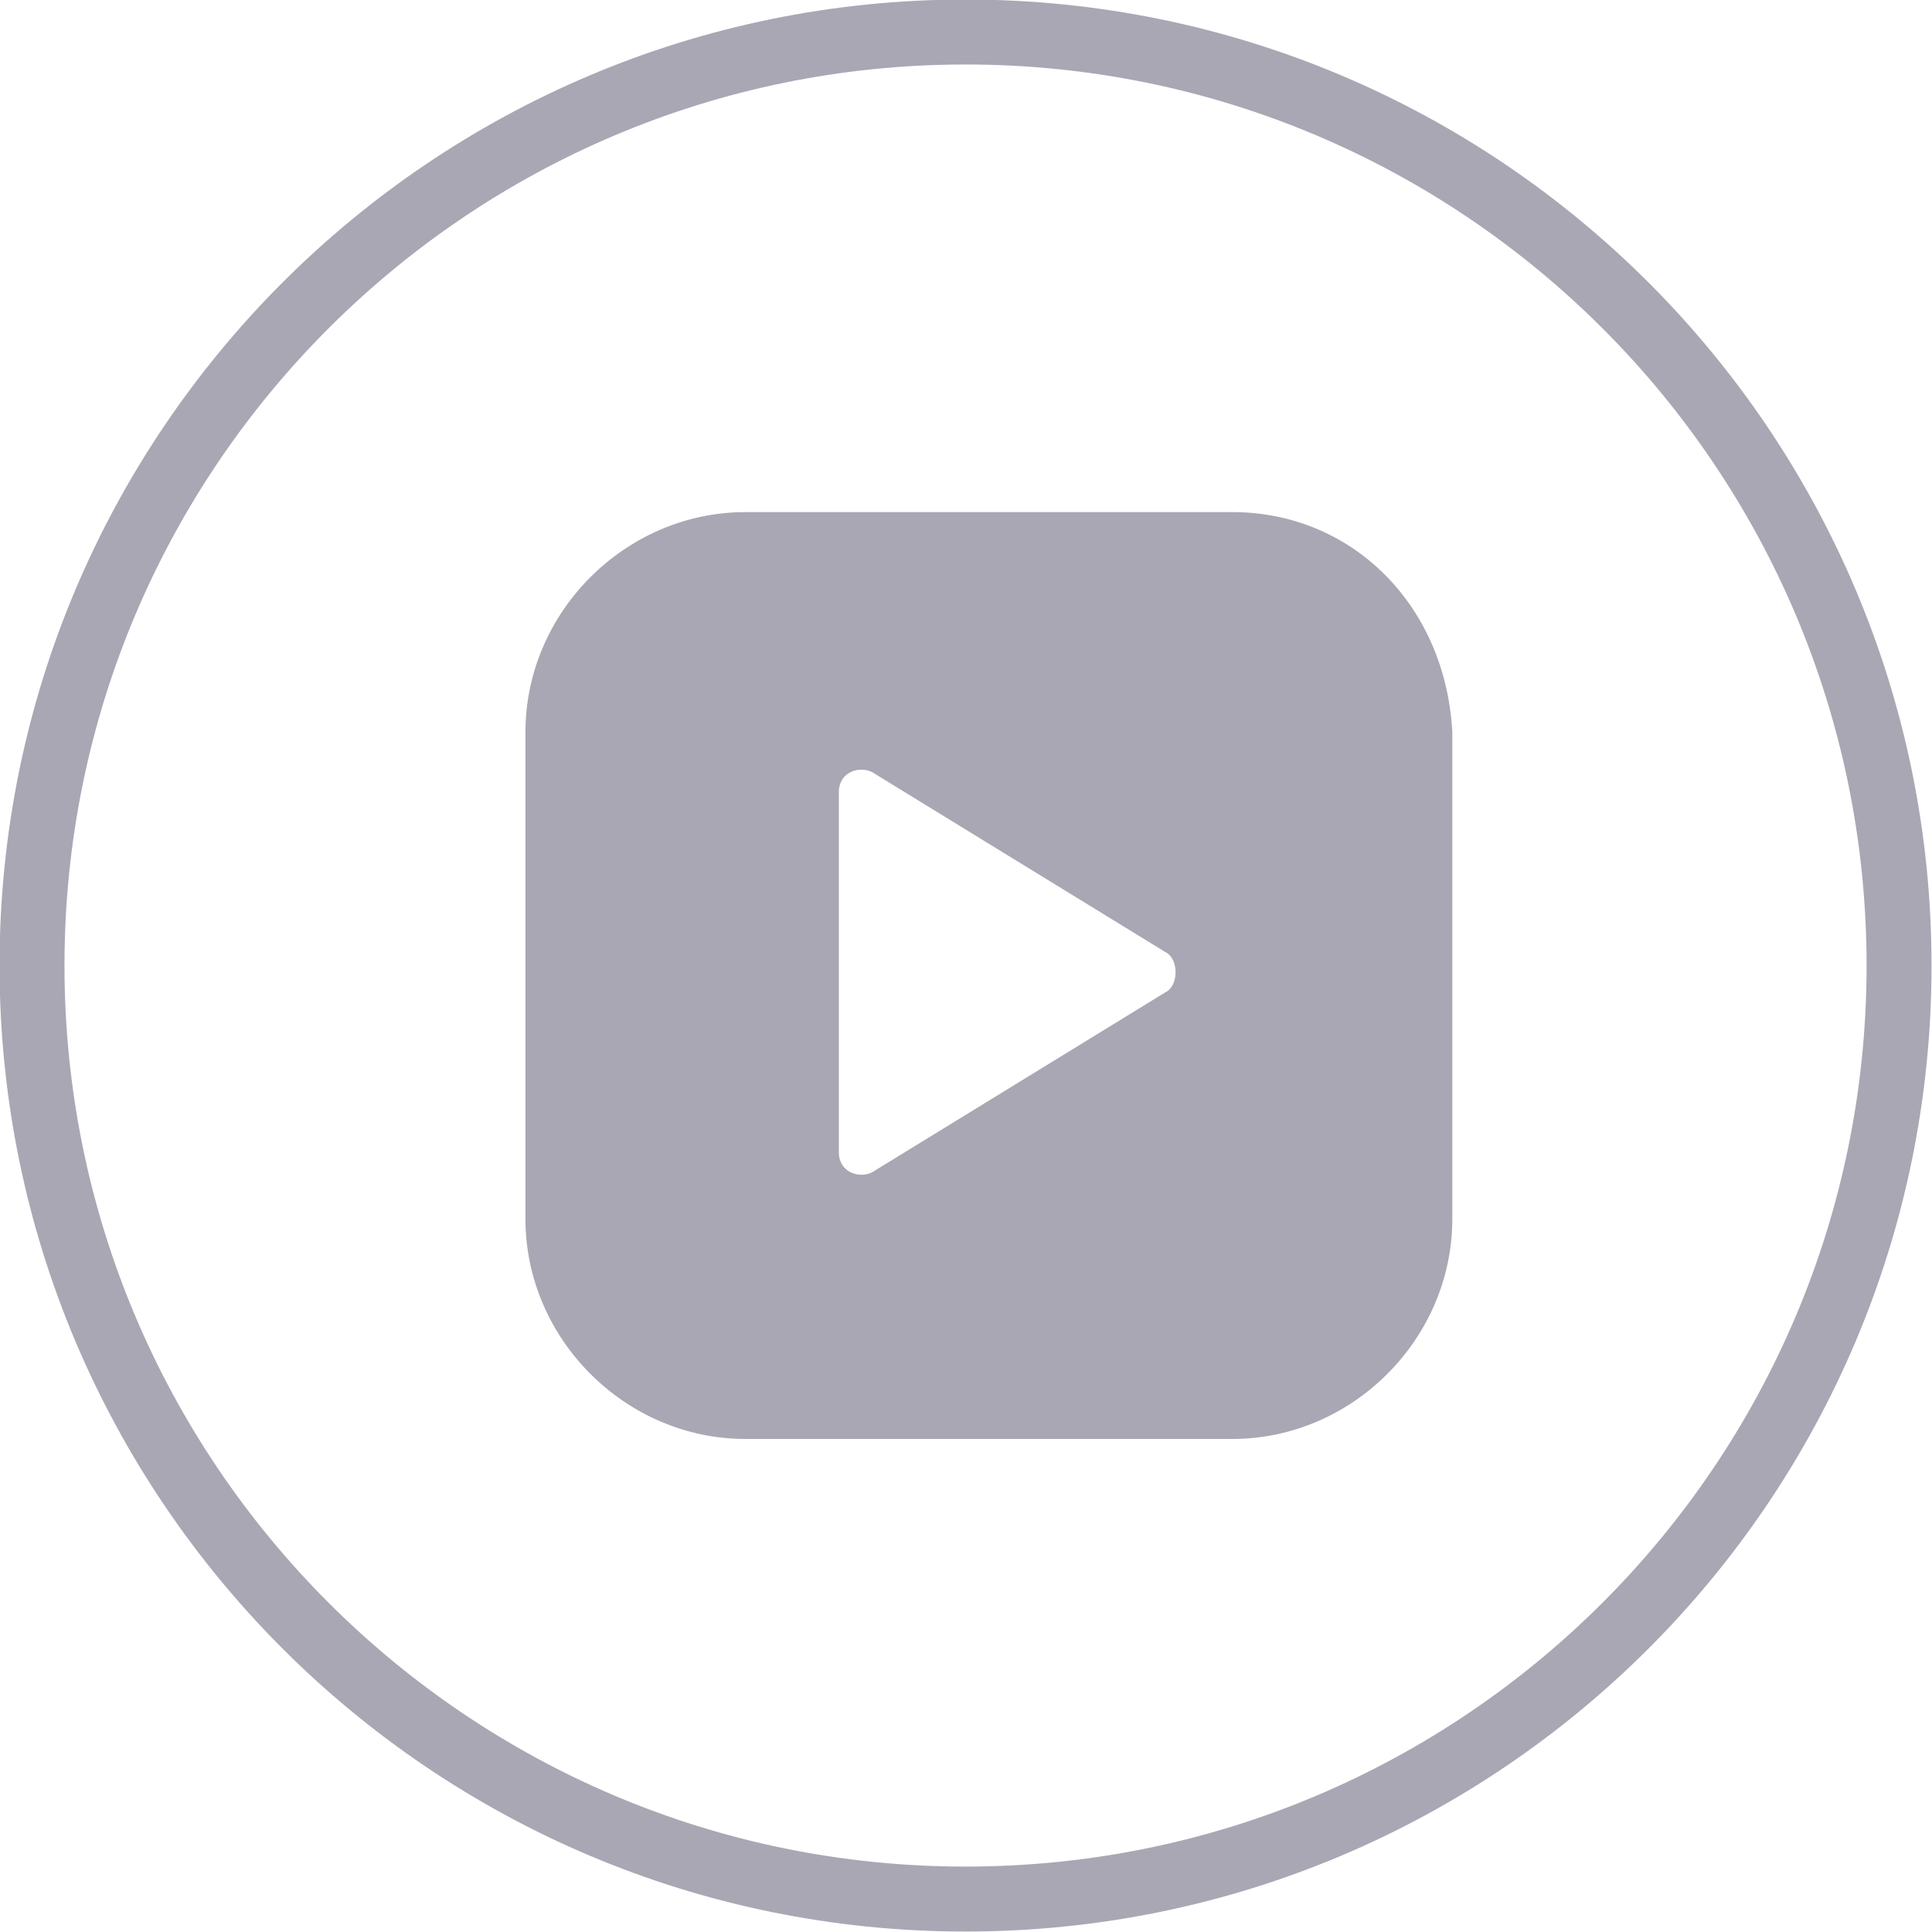 <svg width="28.974" height="28.975" viewBox="0 0 28.974 28.975" fill="none" xmlns="http://www.w3.org/2000/svg" xmlns:xlink="http://www.w3.org/1999/xlink">
	<desc>
			Created with Pixso.
	</desc>
	<defs/>
	<path id="Vector" d="M14.48 28.48C6.75 28.48 0.48 22.21 0.48 14.48C0.48 6.75 6.75 0.48 14.48 0.48C22.21 0.48 28.48 6.75 28.48 14.48C28.48 22.21 22.21 28.48 14.48 28.48Z" stroke="#A8A7B3" stroke-opacity="1" stroke-width="0.974"/>
	<path id="Vector" d="M18.48 7.68L11.18 7.68C9.38 7.68 7.88 9.18 7.88 10.98L7.88 18.28C7.88 20.08 9.38 21.58 11.18 21.58L18.48 21.58C20.28 21.58 21.78 20.08 21.78 18.28L21.78 10.98C21.68 9.08 20.28 7.68 18.48 7.68ZM17.48 14.88L13.08 17.58C12.88 17.68 12.58 17.58 12.58 17.28L12.58 11.88C12.58 11.58 12.88 11.48 13.08 11.58L17.48 14.28C17.68 14.38 17.68 14.78 17.48 14.88Z" fill="#A8A7B3" fill-opacity="1" fill-rule="nonzero"/>
</svg>

